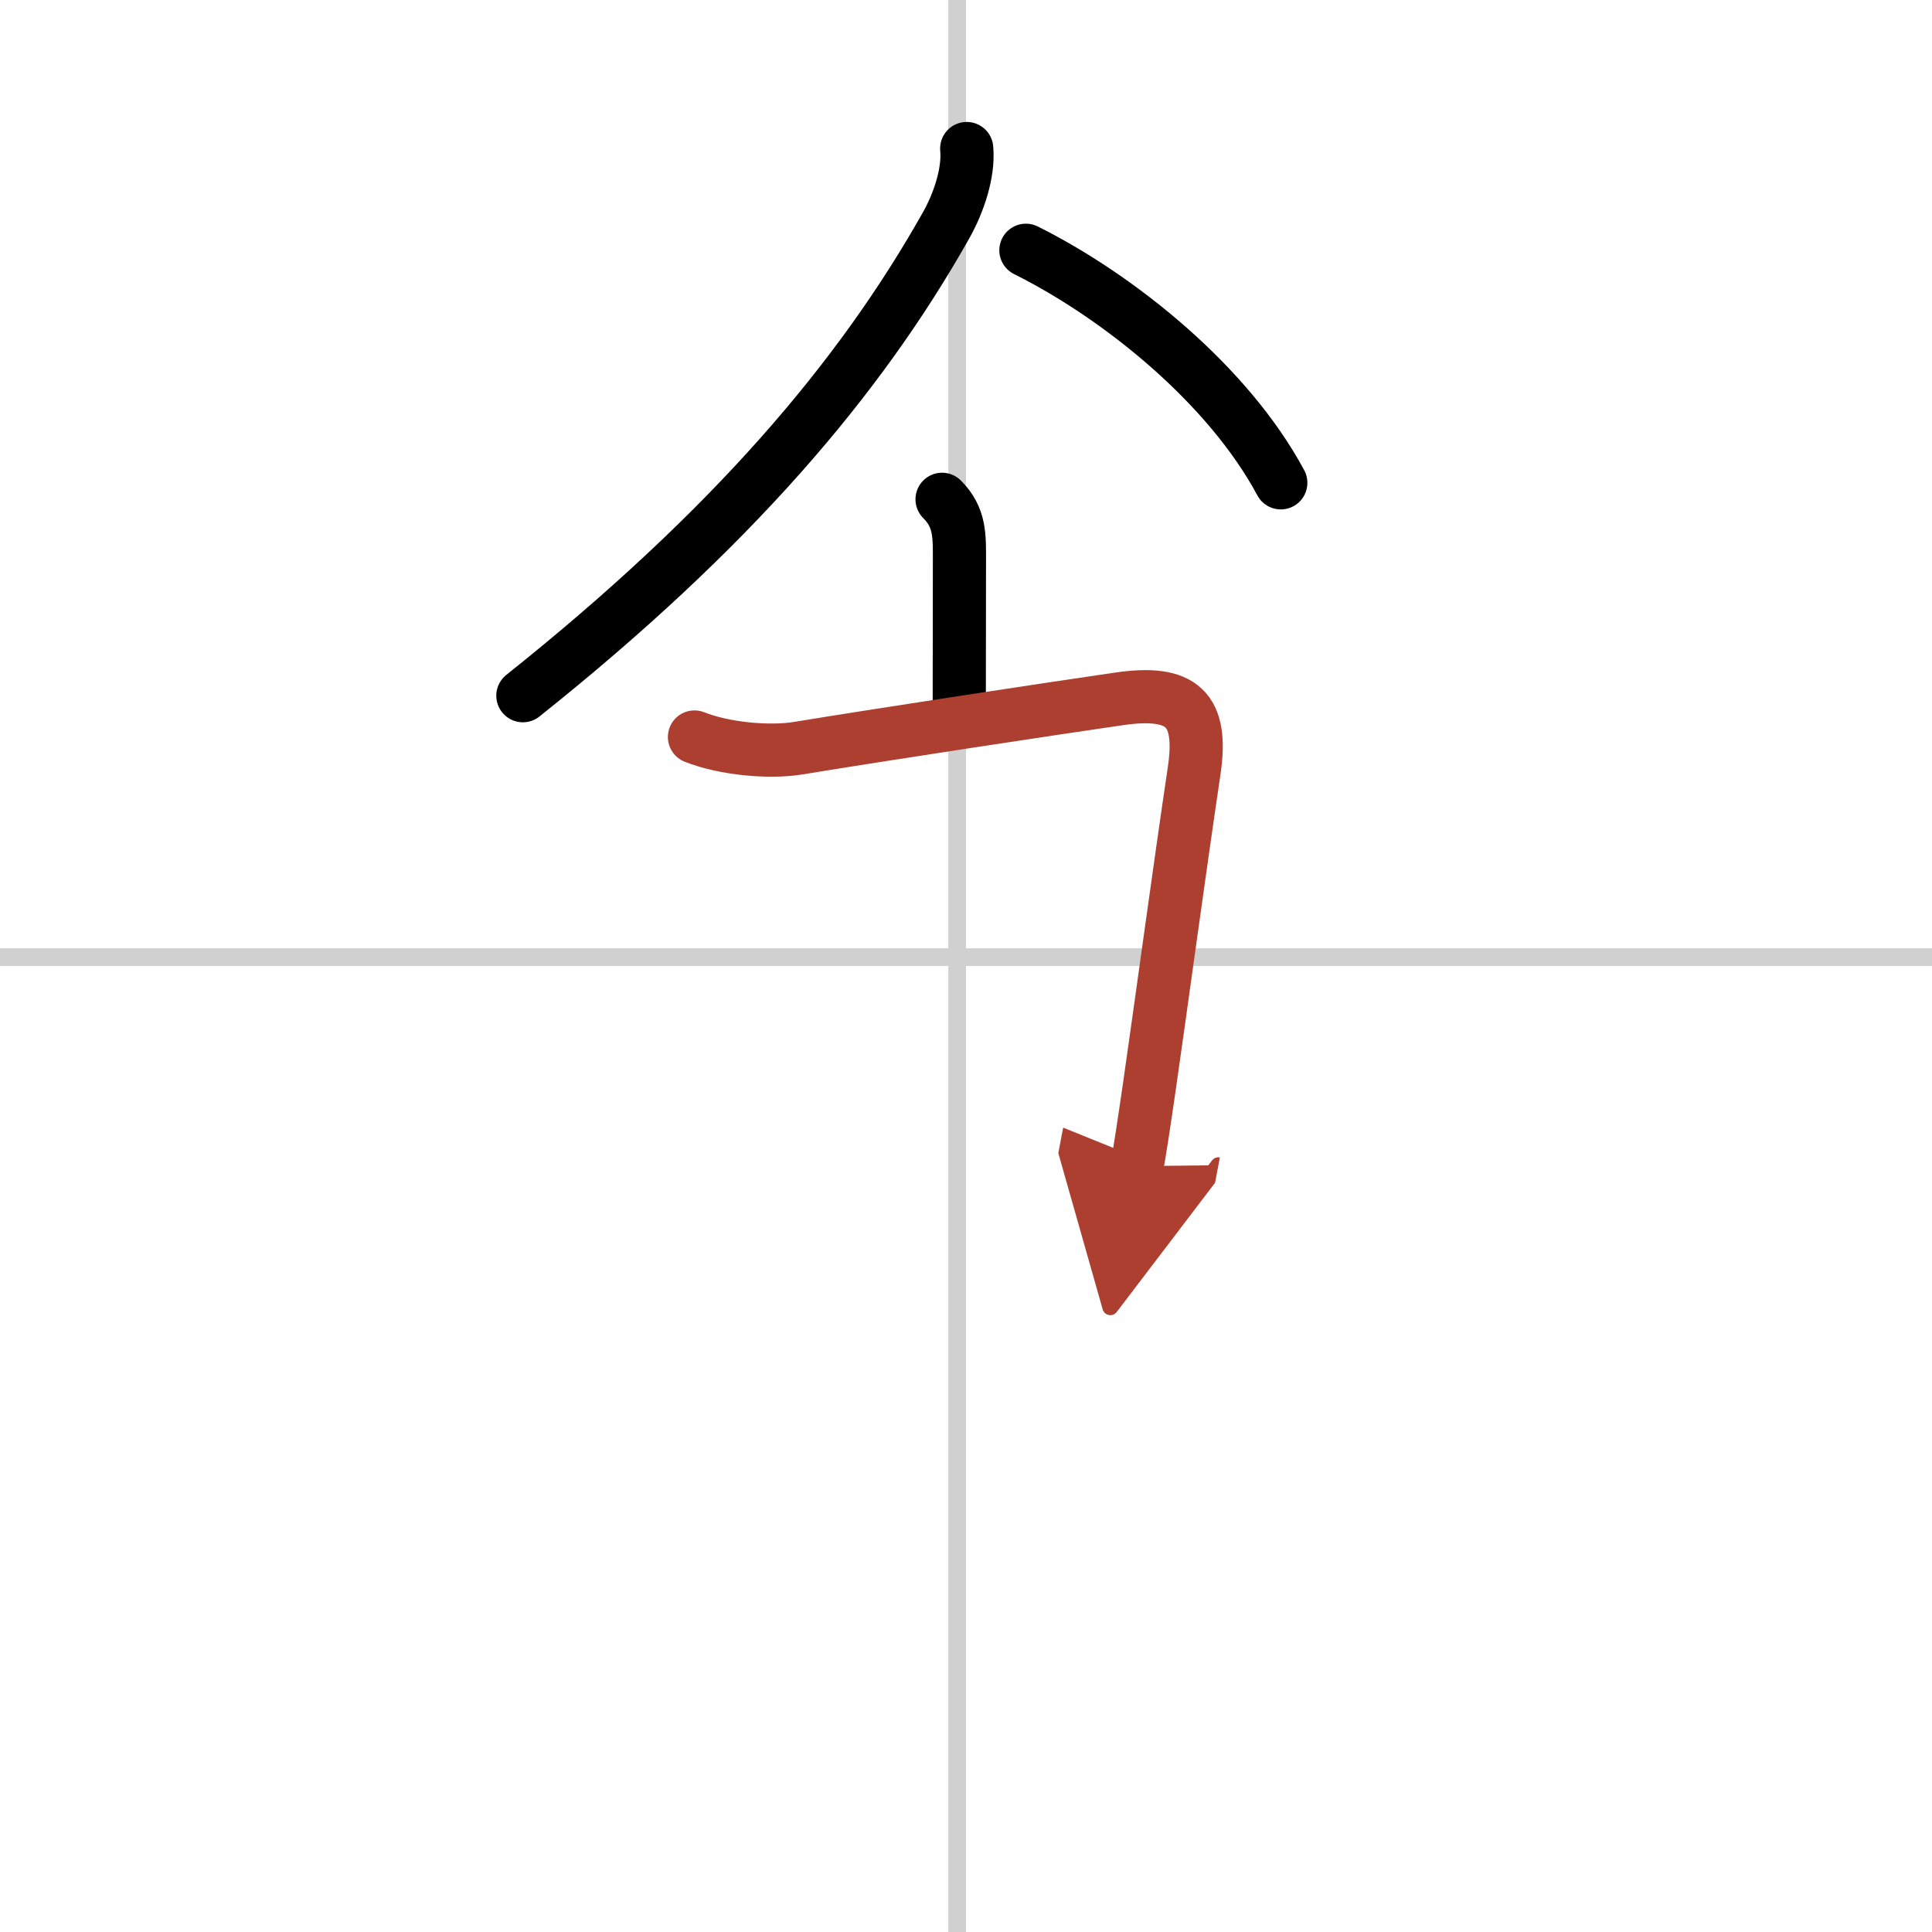 <svg width="400" height="400" viewBox="0 0 109 109" xmlns="http://www.w3.org/2000/svg"><defs><marker id="a" markerWidth="4" orient="auto" refX="1" refY="5" viewBox="0 0 10 10"><polyline points="0 0 10 5 0 10 1 5" fill="#ad3f31" stroke="#ad3f31"/></marker></defs><g fill="none" stroke="#000" stroke-linecap="round" stroke-linejoin="round" stroke-width="3"><rect width="100%" height="100%" fill="#fff" stroke="#fff"/><line x1="54" x2="54" y2="109" stroke="#d0d0d0" stroke-width="1"/><line x2="109" y1="54" y2="54" stroke="#d0d0d0" stroke-width="1"/><path d="m54.54 8.38c0.13 1.4-0.48 3.12-1.15 4.31-4.89 8.69-12.14 17.19-23.89 26.56"/><path d="m57.88 14.12c5.25 2.62 11.41 7.58 14.38 13.12"/><path d="m53.15 28.17c1.03 1.03 0.98 2.08 0.98 3.47 0 1-0.01 5.9-0.01 8.36"/><path d="m39.18 41.58c1.69 0.67 4.22 0.9 5.86 0.63 4.93-0.81 14.5-2.26 18.09-2.78 3.57-0.52 4.76 0.57 4.24 4.07-0.81 5.44-1.82 12.91-2.52 17.77-0.31 2.14-0.56 3.78-0.7 4.52" marker-end="url(#a)" stroke="#ad3f31"/></g></svg>
